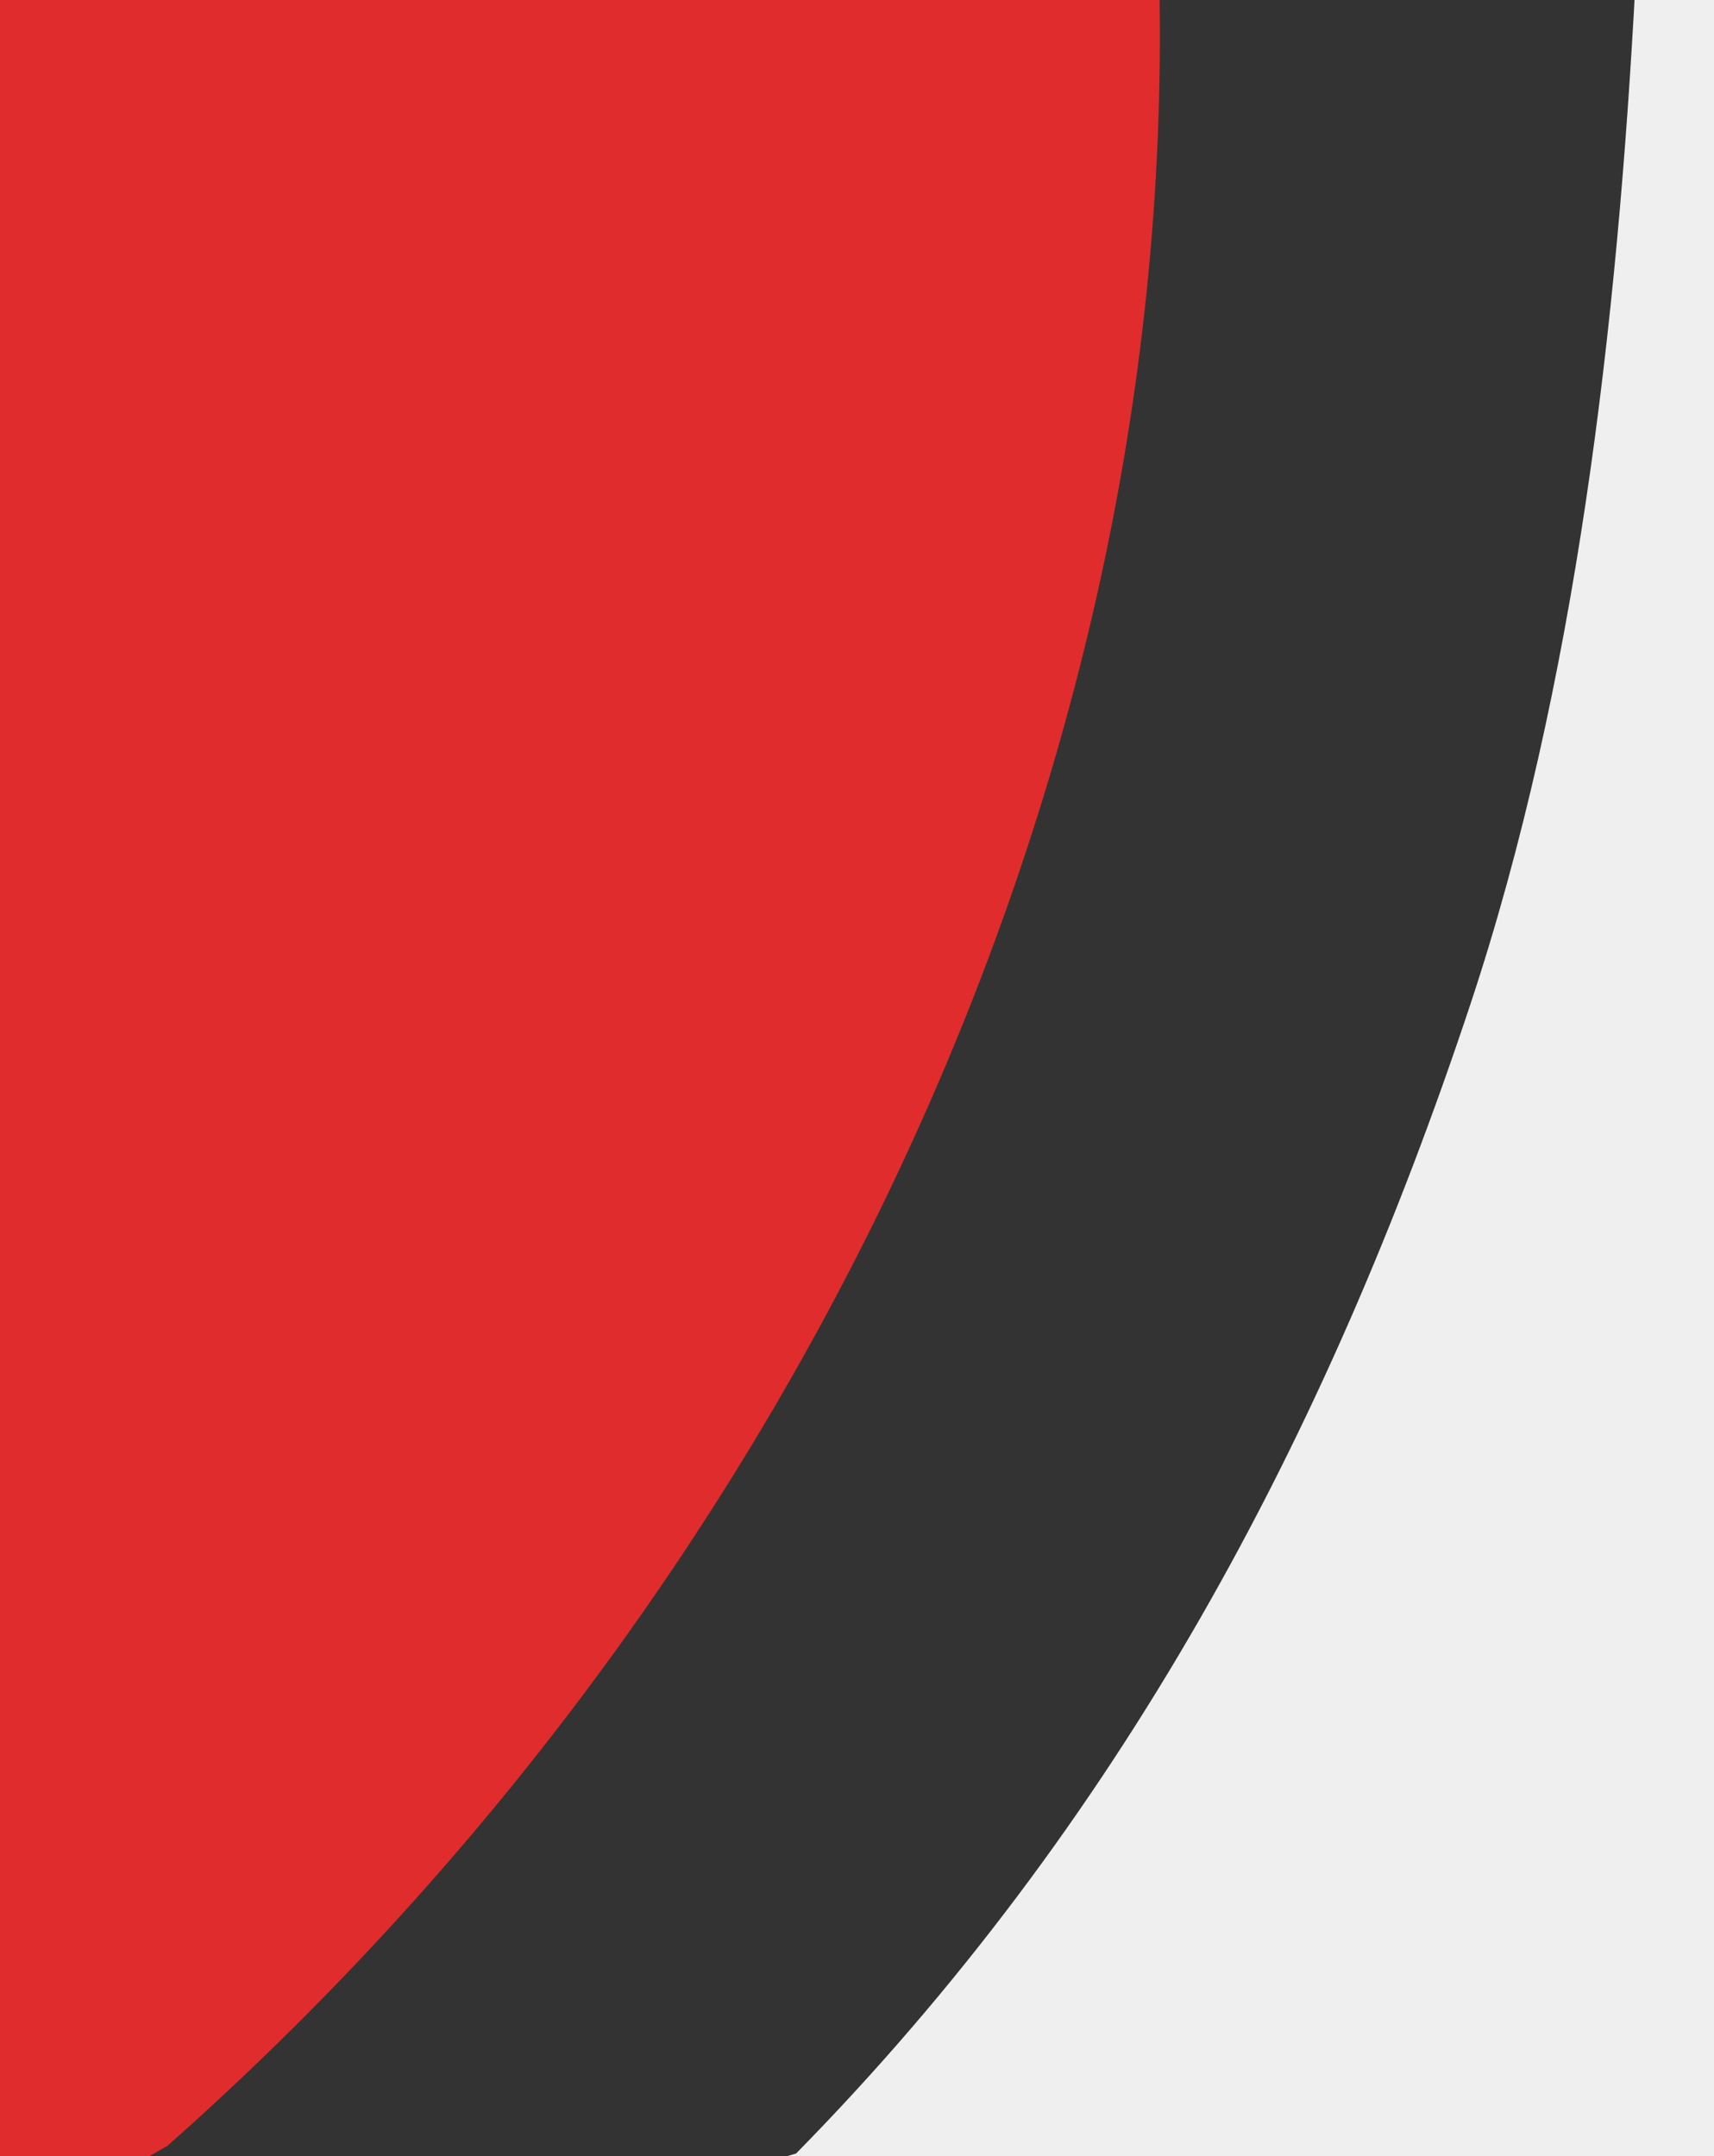 <?xml version="1.0" encoding="UTF-8" standalone="no"?>
<!-- Created with Inkscape (http://www.inkscape.org/) -->

<svg
   version="1.1"
   id="svg3148"
   width="155"
   height="195"
   viewBox="0 0 155 195"
   sodipodi:docname="button_shape_small.svg"
   inkscape:version="1.2.1 (9c6d41e410, 2022-07-14)"
   xmlns:inkscape="http://www.inkscape.org/namespaces/inkscape"
   xmlns:sodipodi="http://sodipodi.sourceforge.net/DTD/sodipodi-0.dtd"
   xmlns="http://www.w3.org/2000/svg"
   xmlns:svg="http://www.w3.org/2000/svg">
  <rect x="0" y="0" width="155" height="195" fill="#333333" stroke="none"/>
  <defs
     id="defs3152" />
  <sodipodi:namedview
     id="namedview3150"
     pagecolor="#ffffff"
     bordercolor="#000000"
     borderopacity="0.25"
     inkscape:showpageshadow="2"
     inkscape:pageopacity="0.0"
     inkscape:pagecheckerboard="0"
     inkscape:deskcolor="#d1d1d1"
     showgrid="false"
     inkscape:zoom="3.0351199"
     inkscape:cx="73.802686"
     inkscape:cy="99.831311"
     inkscape:window-width="1920"
     inkscape:window-height="1017"
     inkscape:window-x="-8"
     inkscape:window-y="-8"
     inkscape:window-maximized="1"
     inkscape:current-layer="g3154" />
  <g
     inkscape:groupmode="layer"
     inkscape:label="Image"
     id="g3154">
    <path
       style="fill:#e02c2c;fill-opacity:1"
       d="M 104.839,-1.398 C 106.402,72.973 70.303,145.251 15.143,194.068 c -8.435,4.89 -19.921,10.848 -29.035,4.308 -7.303,-8.287 -8.012,-20.341 -9.152,-30.86 -0.8,-17.194 0.276,-34.498 -2.702,-51.548 -3.719,-37.461 -3.737,-76.069 6.591,-112.532 4.089,-12.072 7.458,-24.851 14.236,-35.657 11.081,-10.131 27.087,-7.093 40.734,-9.054 18.67,0.152 34.14,12.787 46.327,25.714 6.456,6.376 25.264,0.314 22.697,14.165 z"
       id="path4491" />
    <path
       style="fill:#efefef;fill-opacity:1"
       d="m 71.989,194.767 c 29.23,-29.756 47.989,-64.854 60.945,-103.831 9.619,-28.939 13.332,-61.811 14.951,-92.258 9.01,-22.085 39.107,2.903 35.359,21.035 -2.919,26.792 17.533,53.732 3.618,79.494 -11.623,22.351 -4.948,47.098 -6.535,70.787 -0.025,21.679 -12.556,48.686 -37.9,46.624 -21.583,-3.276 -42.946,-8.086 -64.732,-10.78 -5.85,-1.576 -11.521,-4.122 -16.188,-8.042"
       id="path4493"
       sodipodi:nodetypes="csccccccc" />
  </g>
</svg>
